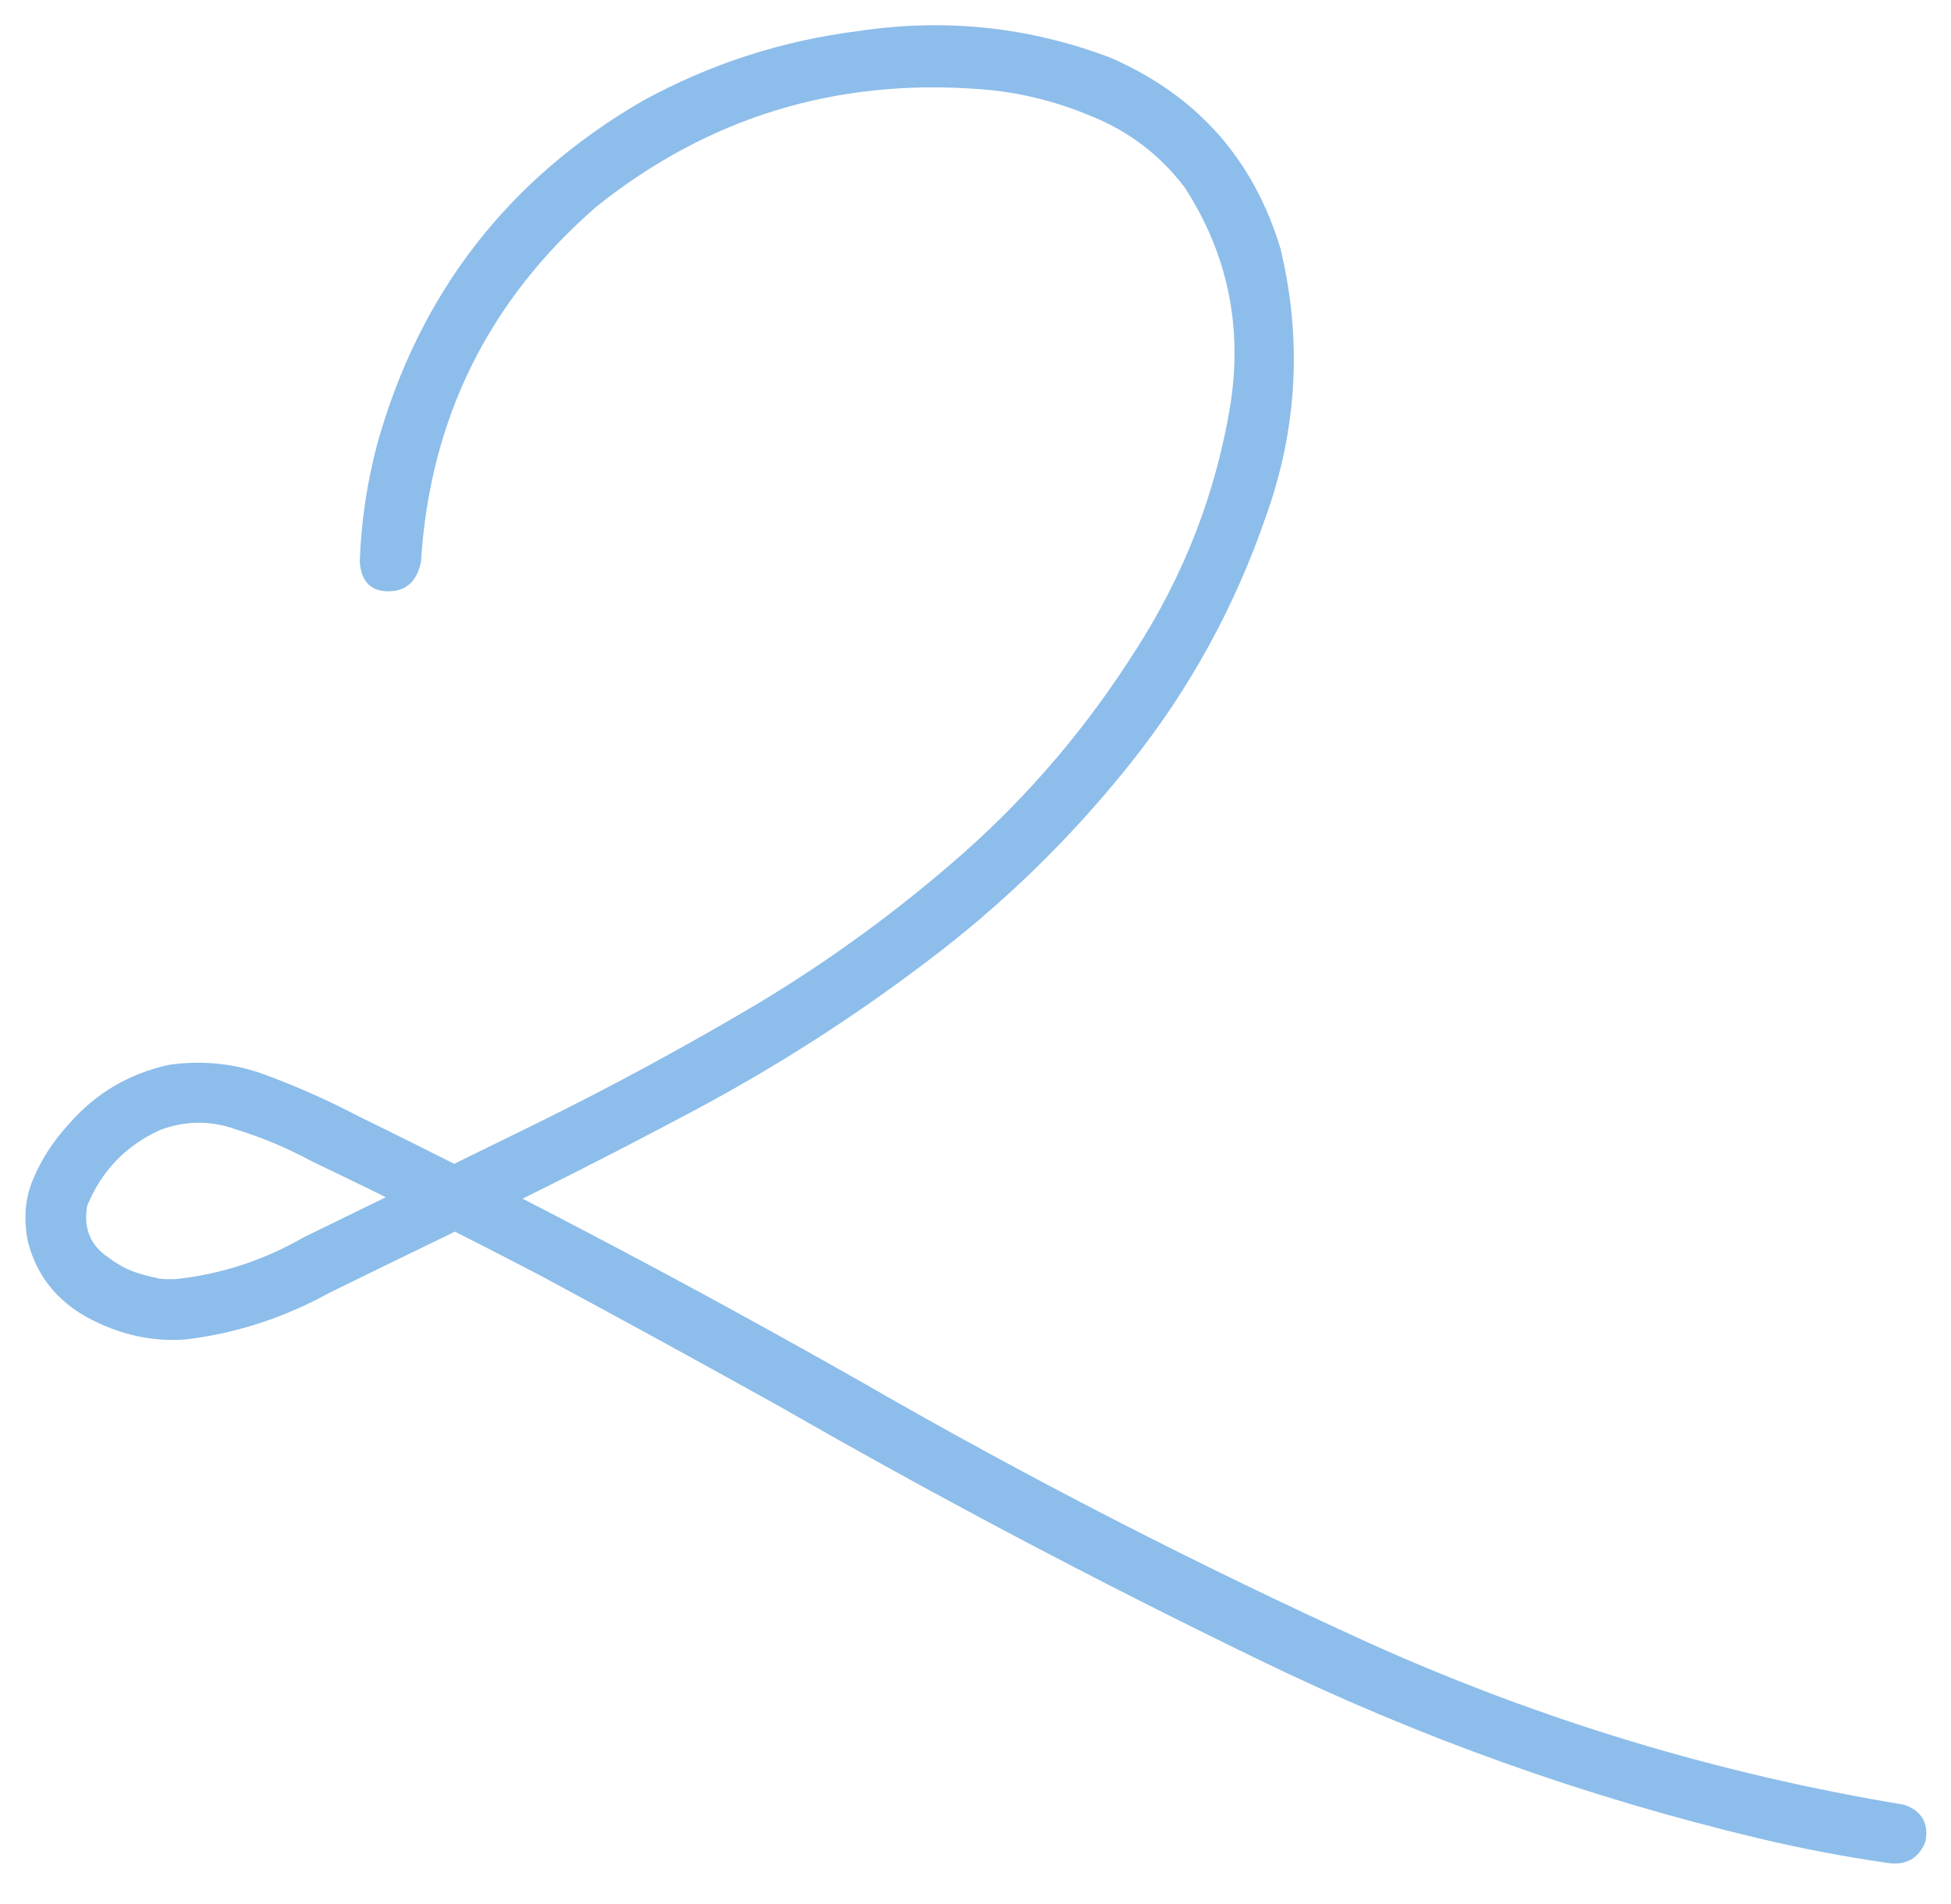 <?xml version="1.0" encoding="UTF-8"?> <svg xmlns="http://www.w3.org/2000/svg" width="42" height="41" viewBox="0 0 42 41" fill="none"> <path d="M9.063 12.093C8.976 12.518 8.741 12.73 8.36 12.73C7.979 12.73 7.774 12.518 7.745 12.093C7.774 11.243 7.899 10.401 8.119 9.566C9.027 6.314 10.938 3.846 13.854 2.161C15.304 1.37 16.849 0.872 18.49 0.667C20.35 0.389 22.152 0.579 23.895 1.238C25.755 2.044 26.979 3.414 27.564 5.347C28.033 7.295 27.931 9.214 27.257 11.104C26.583 13.067 25.602 14.854 24.312 16.465C23.023 18.077 21.559 19.498 19.918 20.728C18.351 21.915 16.703 22.969 14.974 23.892C13.246 24.815 11.495 25.701 9.723 26.551C8.844 26.976 7.972 27.4 7.108 27.825C6.126 28.367 5.094 28.704 4.01 28.836C3.292 28.895 2.589 28.741 1.9 28.375C1.227 28.008 0.794 27.466 0.604 26.748C0.501 26.25 0.538 25.796 0.714 25.386C0.89 24.961 1.146 24.566 1.483 24.2C2.054 23.541 2.772 23.116 3.636 22.925C4.369 22.823 5.064 22.896 5.724 23.145C6.397 23.394 7.057 23.687 7.701 24.024C11.378 25.826 14.996 27.737 18.556 29.759C22.115 31.81 25.763 33.685 29.498 35.384C33.175 37.039 37.005 38.196 40.99 38.855C41.371 38.987 41.524 39.251 41.451 39.647C41.305 40.013 41.034 40.166 40.638 40.108C39.715 39.976 38.792 39.8 37.87 39.581C34.12 38.687 30.516 37.398 27.059 35.713C23.558 34.014 20.123 32.198 16.754 30.264C15.069 29.327 13.37 28.396 11.656 27.474C10.03 26.624 8.39 25.804 6.734 25.013C6.192 24.72 5.636 24.485 5.064 24.31C4.522 24.119 3.98 24.127 3.438 24.331C2.706 24.669 2.186 25.21 1.878 25.957C1.791 26.441 1.944 26.814 2.34 27.078C2.574 27.254 2.809 27.371 3.043 27.43C3.189 27.474 3.336 27.51 3.482 27.54C3.424 27.525 3.446 27.525 3.548 27.54C3.622 27.54 3.695 27.54 3.768 27.54C4.75 27.437 5.672 27.137 6.537 26.639C8.192 25.833 9.84 25.027 11.48 24.222C13.121 23.416 14.732 22.544 16.314 21.607C17.896 20.655 19.376 19.571 20.753 18.355C22.174 17.095 23.404 15.645 24.444 14.004C25.499 12.364 26.18 10.599 26.488 8.709C26.752 7.01 26.422 5.45 25.499 4.029C24.972 3.34 24.312 2.835 23.521 2.513C22.73 2.176 21.918 1.978 21.082 1.919C17.992 1.685 15.245 2.527 12.843 4.446C10.514 6.468 9.254 9.017 9.063 12.093Z" fill="#8DBDEA"></path> </svg> 